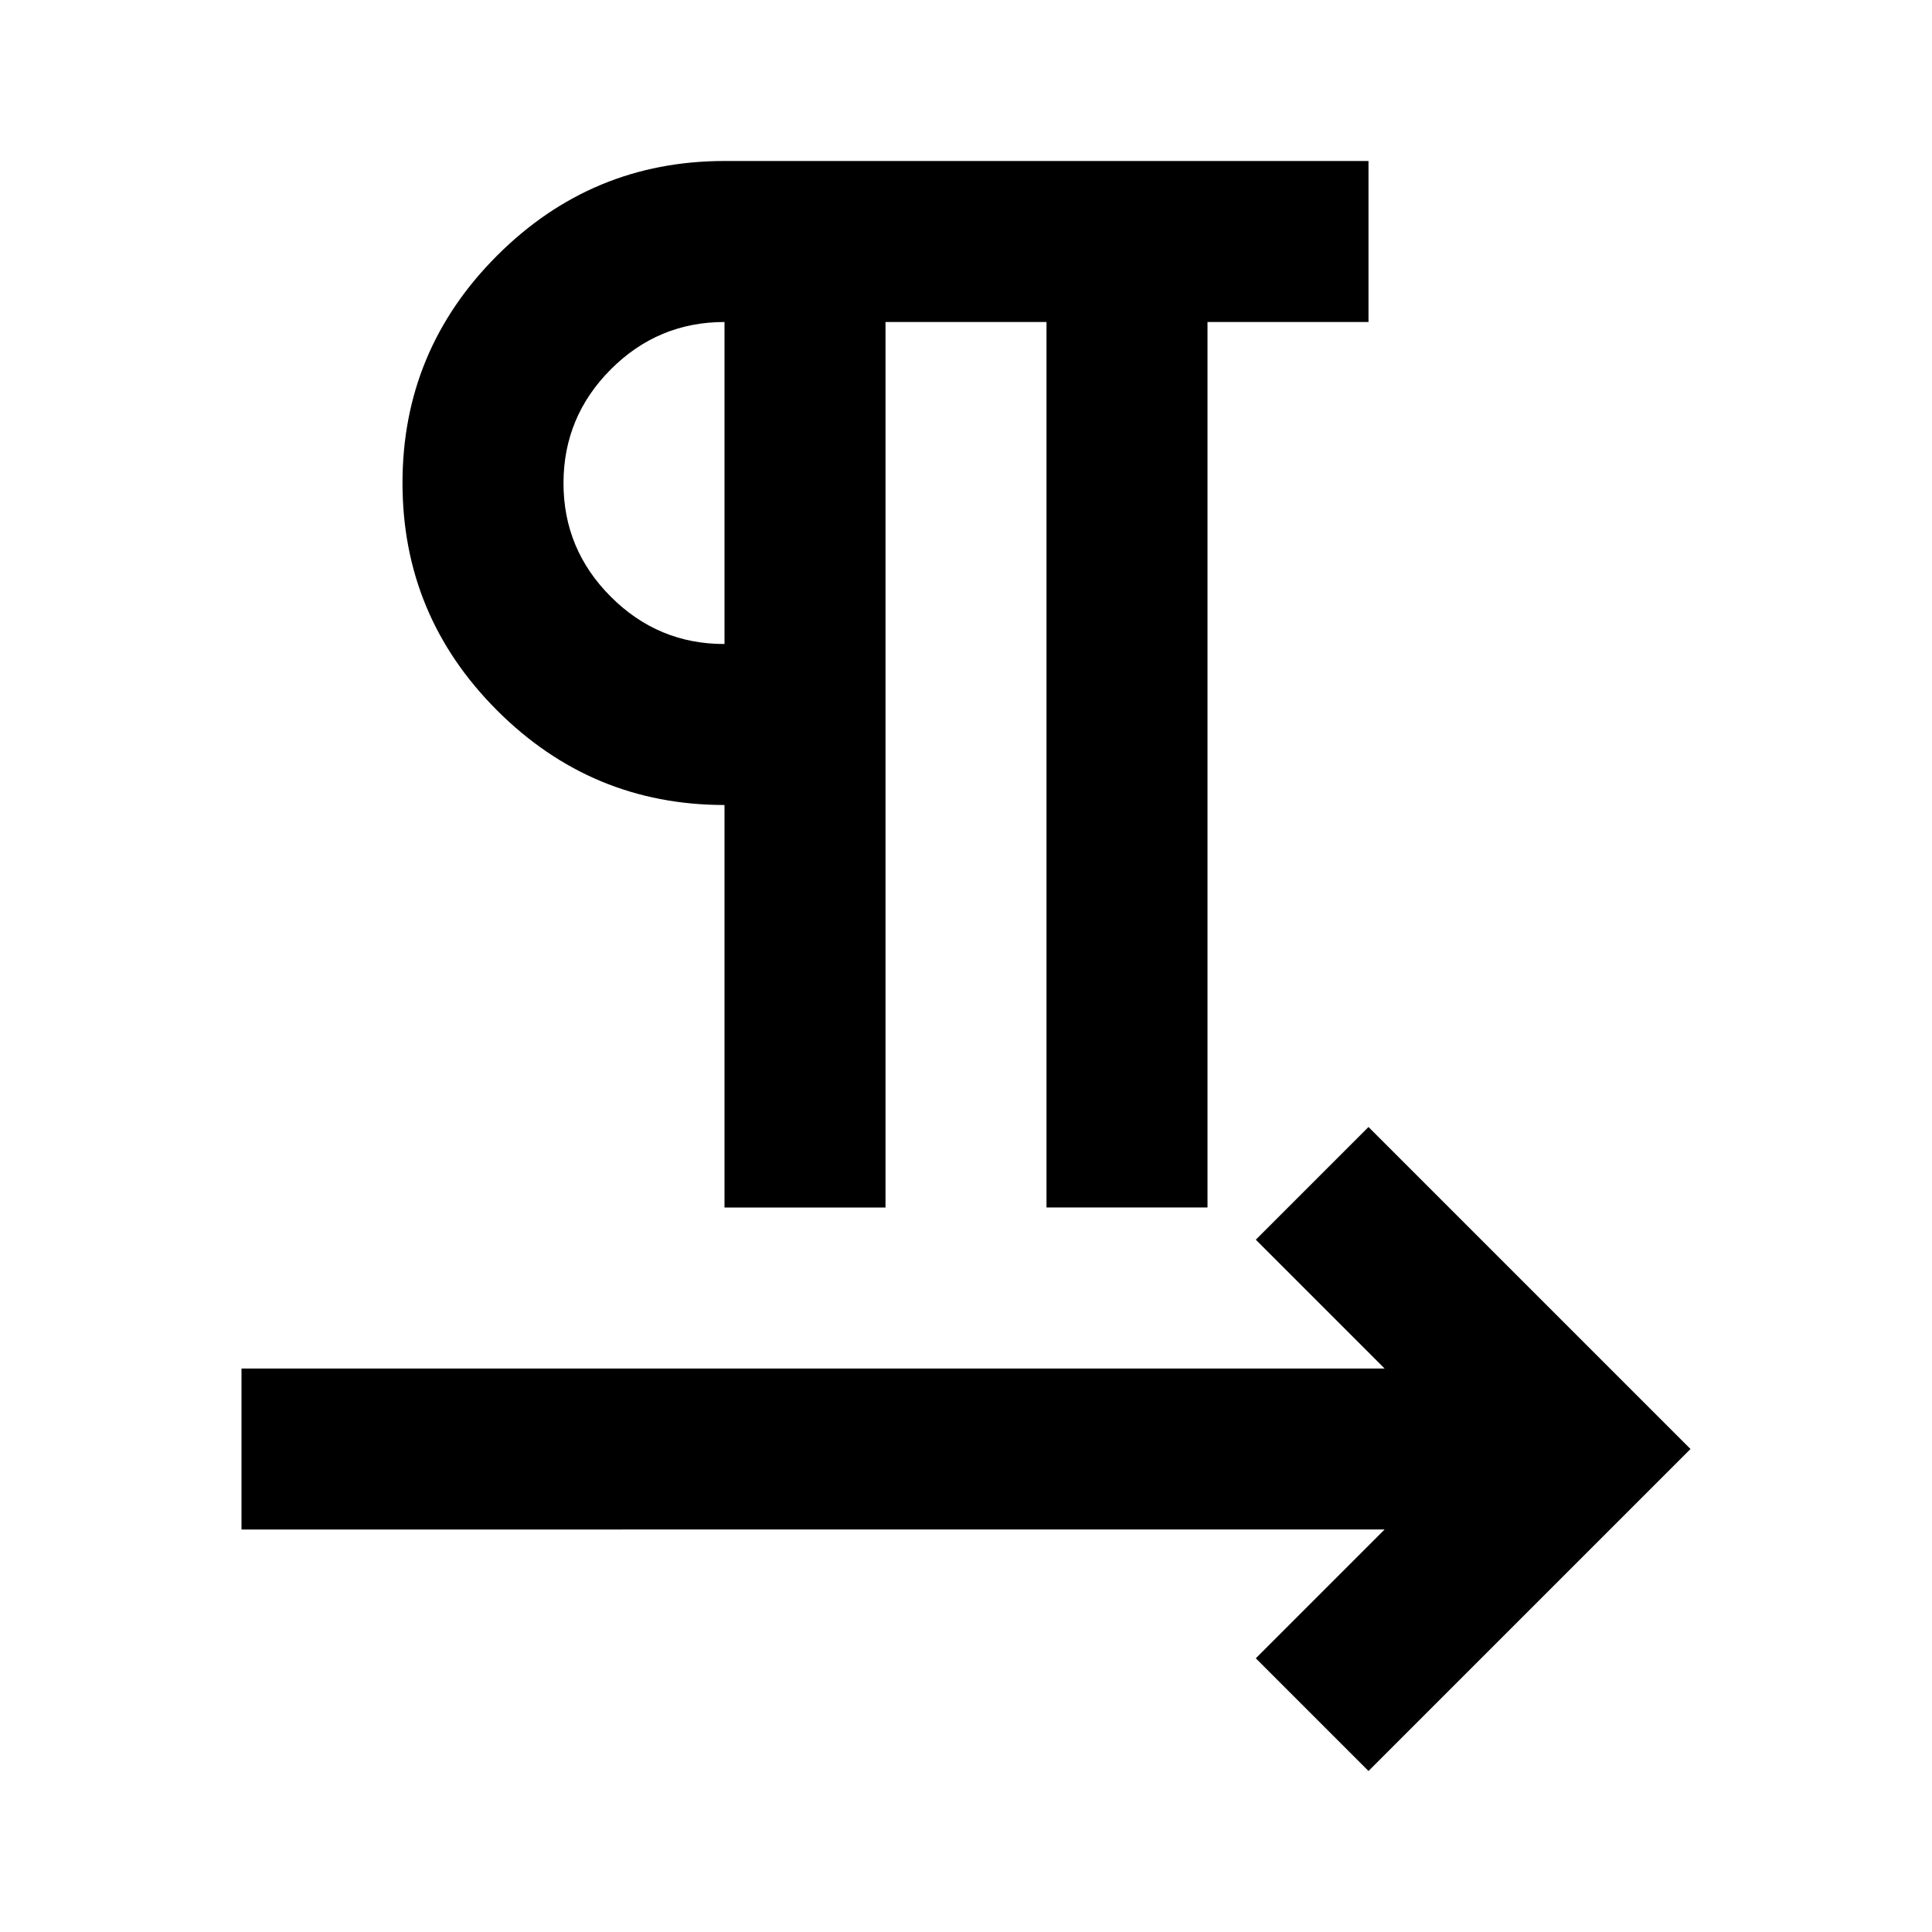 <?xml version="1.0" encoding="utf-8"?>
<!-- Generator: www.svgicons.com -->
<svg xmlns="http://www.w3.org/2000/svg" width="800" height="800" viewBox="0 0 24 24">
<path fill="currentColor" d="M9 15v-5q-1.65 0-2.825-1.175T5 6t1.175-2.825T9 2h8v2h-2v11h-2V4h-2v11zm0-7V4q-.825 0-1.412.588T7 6t.588 1.413T9 8m8 14l-1.4-1.4l1.6-1.6H3v-2h14.2l-1.6-1.6L17 14l4 4z"/>
</svg>